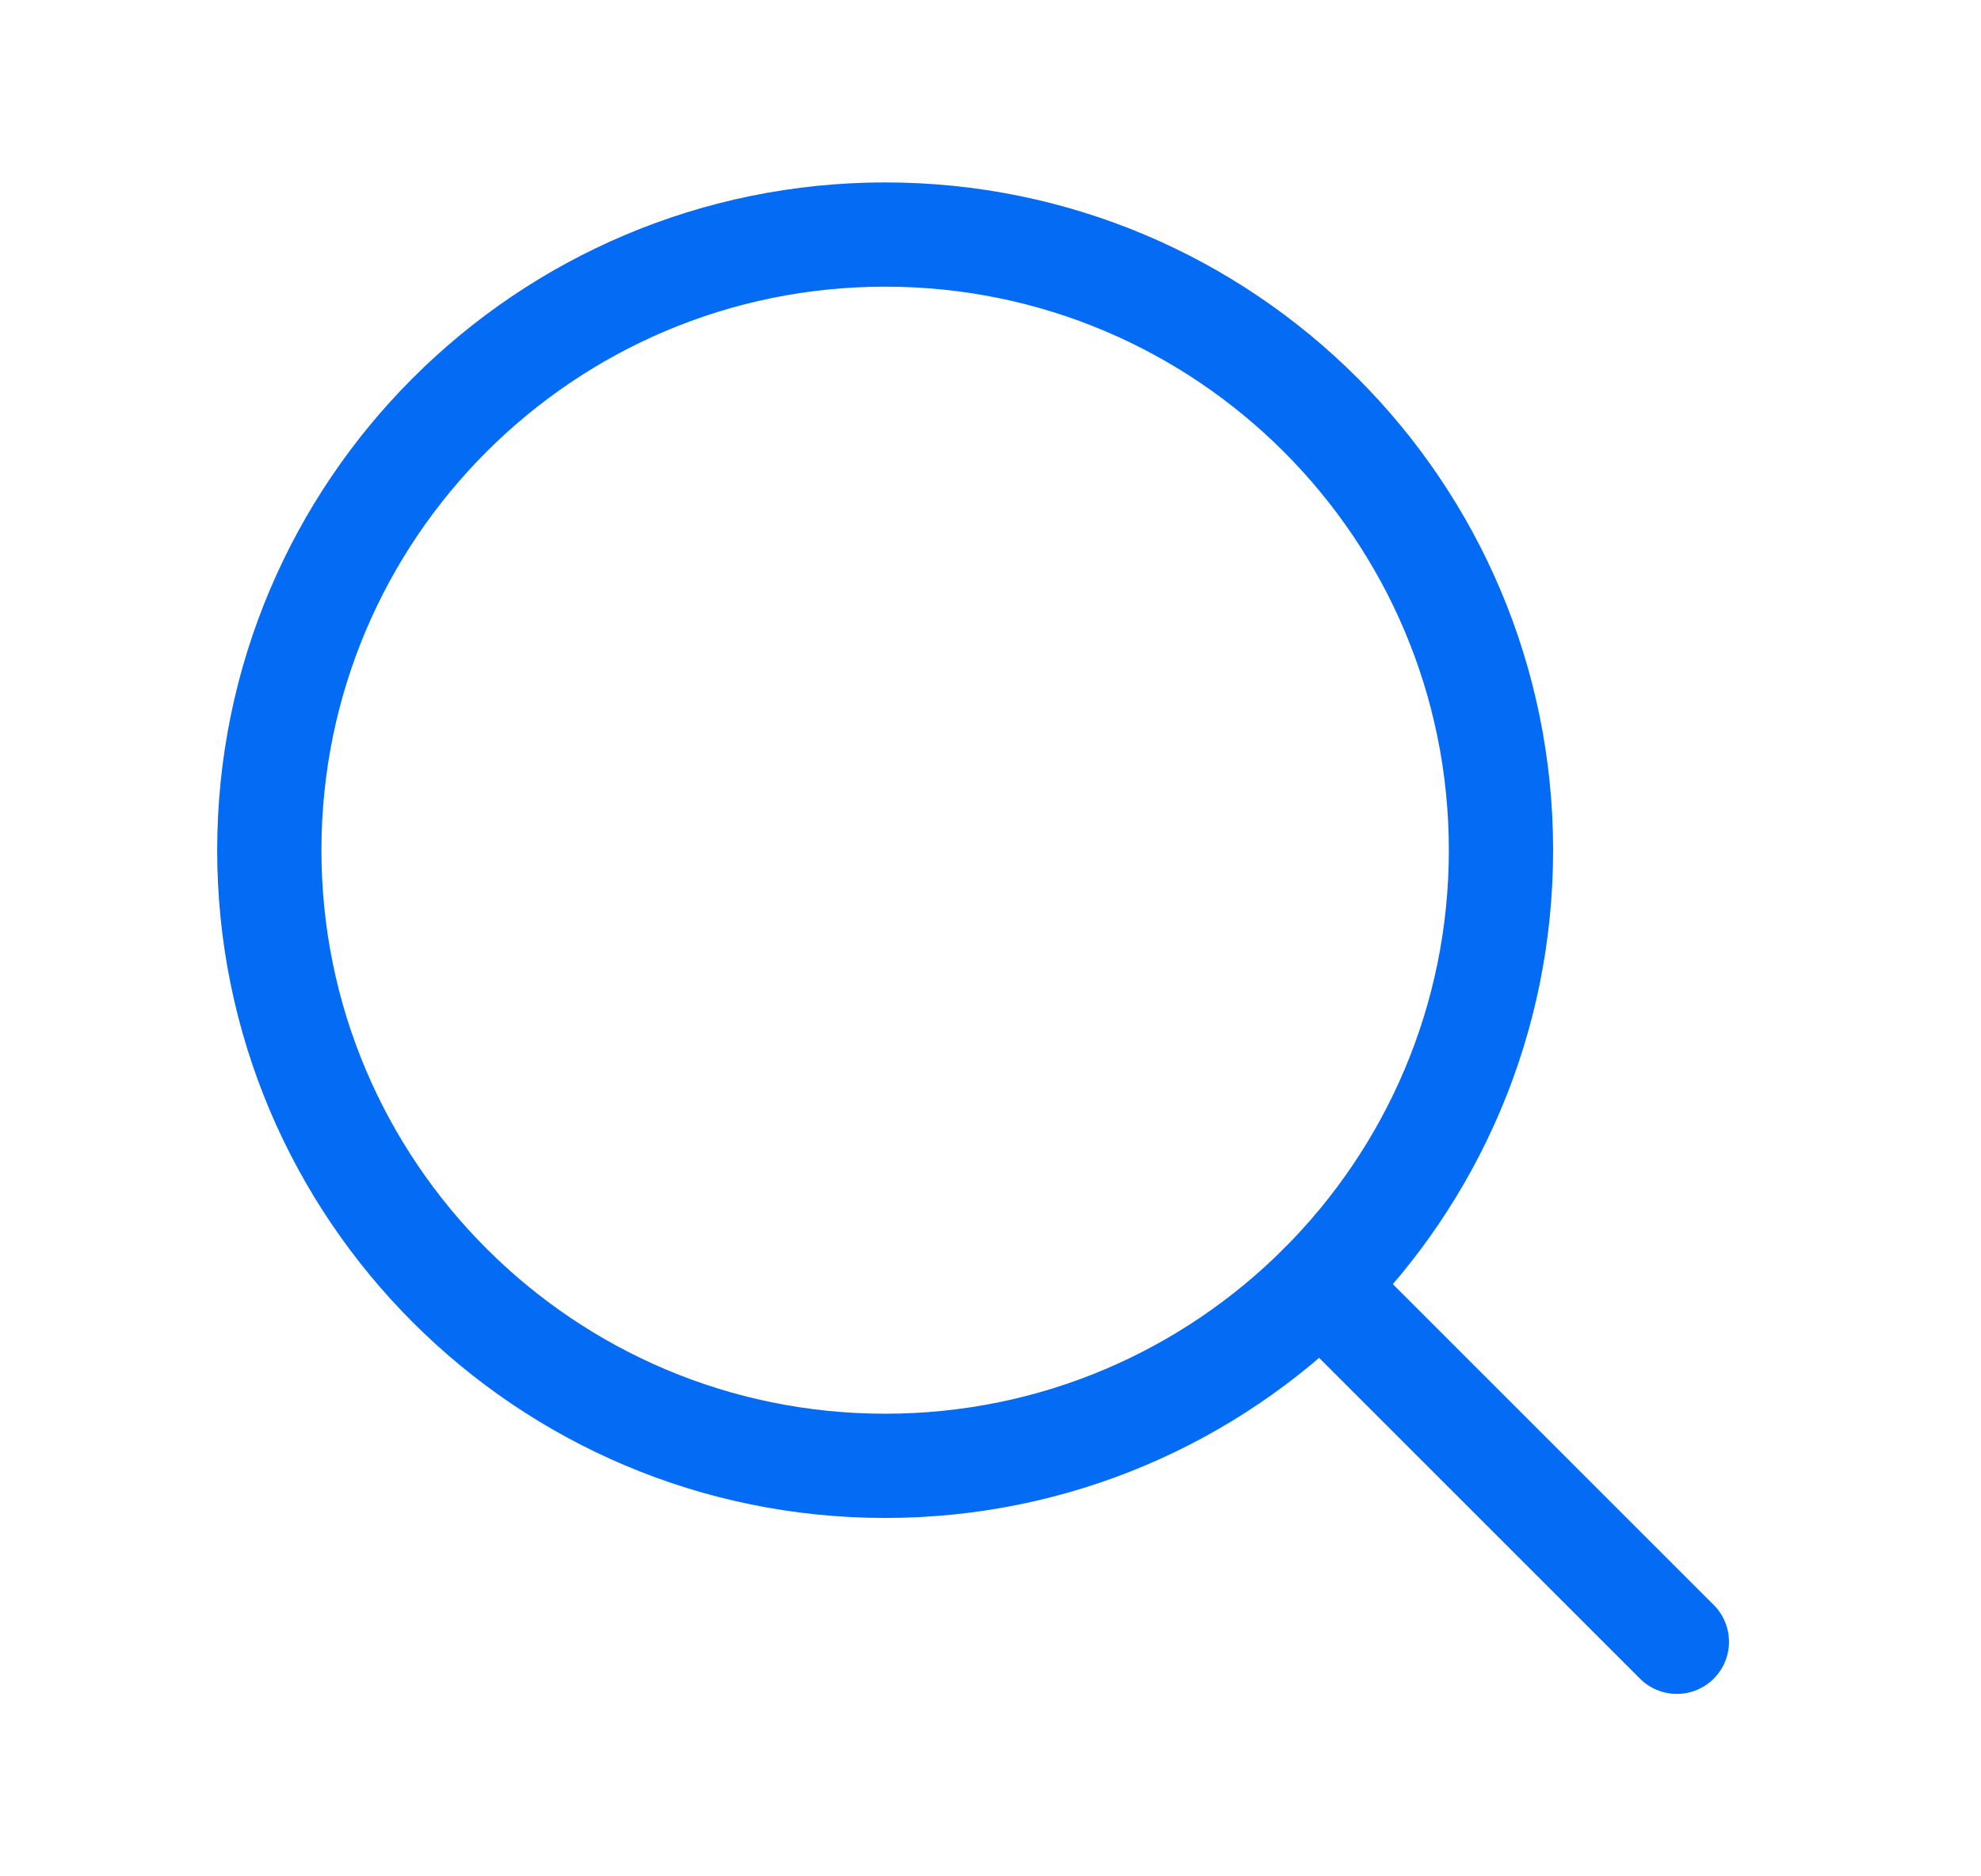 <svg width="19" height="18" viewBox="0 0 19 18" fill="none" xmlns="http://www.w3.org/2000/svg">
<g id="MagnifyingGlass">
<path id="Vector" d="M8.49 14.062C11.752 14.062 14.396 11.418 14.396 8.156C14.396 4.894 11.752 2.25 8.49 2.25C5.228 2.25 2.583 4.894 2.583 8.156C2.583 11.418 5.228 14.062 8.49 14.062Z" stroke="#046CF4" stroke-linecap="round" stroke-linejoin="round"/>
<path id="Vector_2" d="M12.666 12.333L16.083 15.75" stroke="#046CF4" stroke-linecap="round" stroke-linejoin="round"/>
</g>
</svg>
